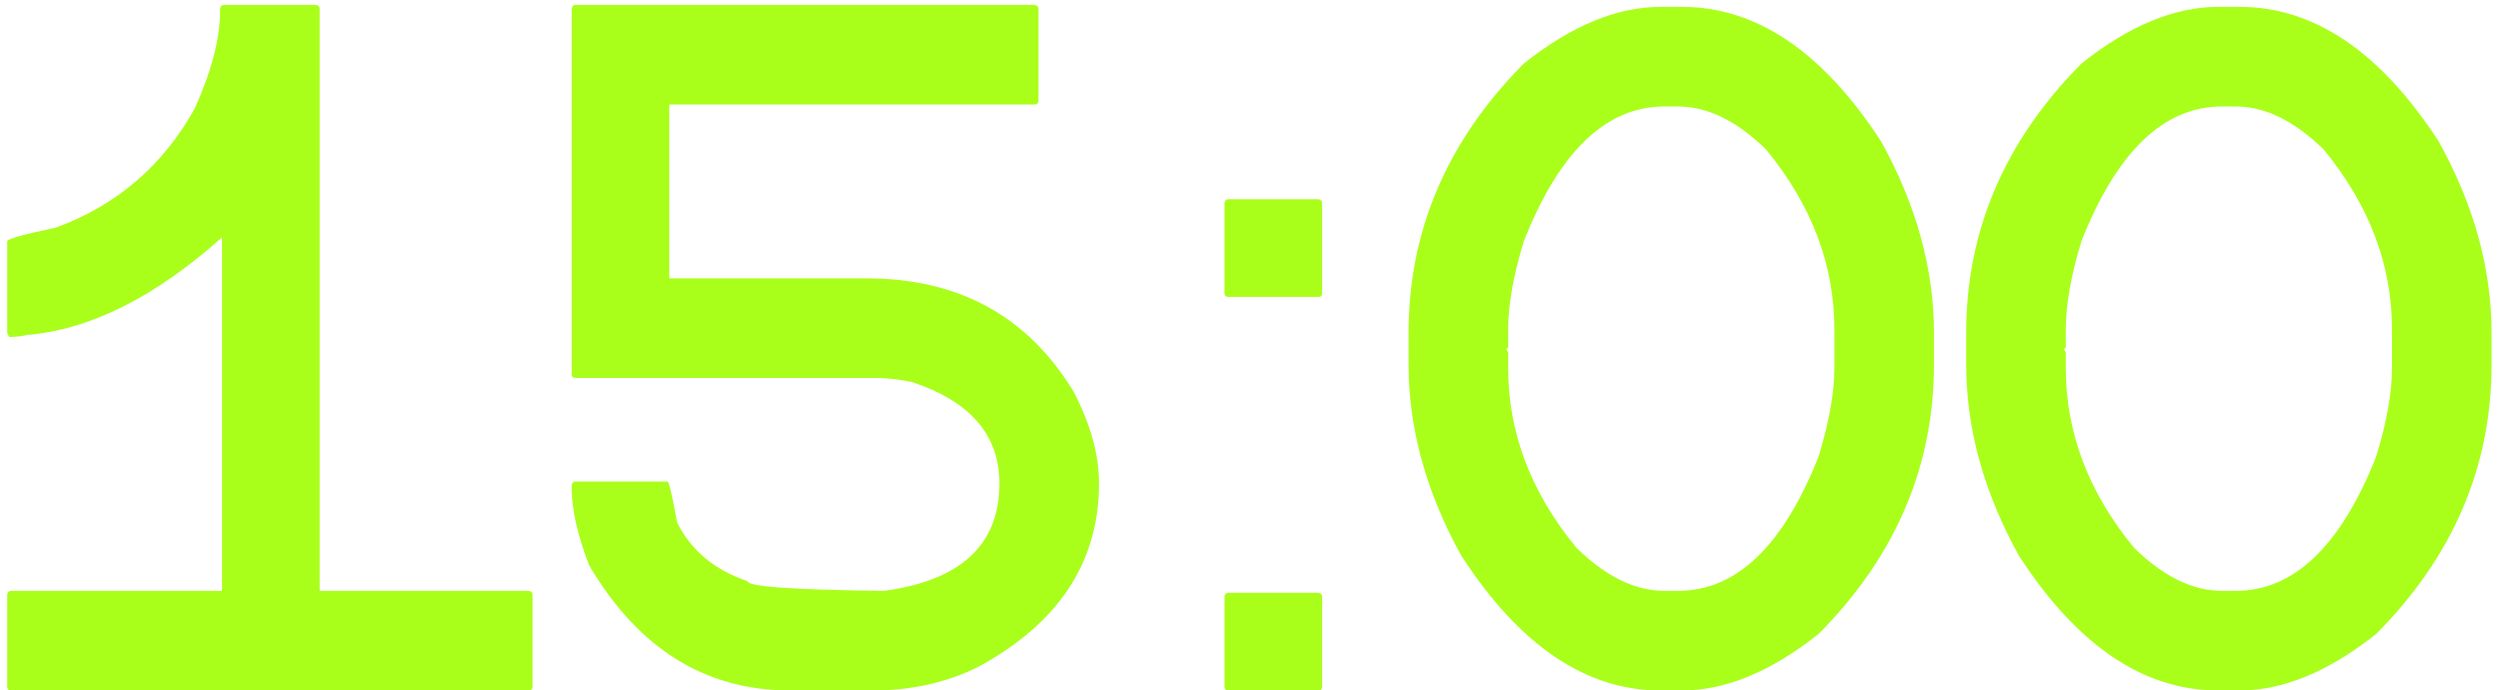 <?xml version="1.0" encoding="UTF-8"?> <svg xmlns="http://www.w3.org/2000/svg" width="105" height="29" viewBox="0 0 105 29" fill="none"> <path d="M9.408 0.207H13.264C13.373 0.221 13.428 0.275 13.428 0.371V24.816H22.205C22.314 24.83 22.369 24.885 22.369 24.98V28.836C22.369 28.945 22.314 29 22.205 29H0.467C0.357 29 0.303 28.945 0.303 28.836V24.98C0.316 24.871 0.371 24.816 0.467 24.816H9.326V9.969C6.51 12.484 3.775 13.852 1.123 14.07C0.918 14.125 0.672 14.152 0.385 14.152L0.303 13.988V10.133C0.303 10.037 0.986 9.846 2.354 9.559C4.91 8.615 6.852 6.947 8.178 4.555C8.889 2.982 9.244 1.615 9.244 0.453V0.371C9.258 0.262 9.312 0.207 9.408 0.207ZM24.174 0.207H43.451C43.56 0.221 43.615 0.275 43.615 0.371V4.227C43.615 4.336 43.56 4.391 43.451 4.391H28.111V11.691H36.397C40.266 11.691 43.164 13.277 45.092 16.449C45.803 17.816 46.158 19.102 46.158 20.305C46.158 23.613 44.463 26.184 41.072 28.016C39.746 28.672 38.27 29 36.643 29H33.197C29.629 29 26.812 27.25 24.748 23.75C24.256 22.479 24.01 21.385 24.01 20.469V20.387C24.023 20.277 24.078 20.223 24.174 20.223H28.029C28.098 20.223 28.234 20.797 28.439 21.945C29.027 23.121 30.012 23.941 31.393 24.406C31.393 24.639 33.307 24.775 37.135 24.816C40.361 24.379 41.975 22.875 41.975 20.305C41.975 18.268 40.744 16.846 38.283 16.039C37.736 15.93 37.244 15.875 36.807 15.875H24.174C24.064 15.875 24.01 15.82 24.01 15.711V0.371C24.023 0.262 24.078 0.207 24.174 0.207ZM51.593 24.898H55.366C55.476 24.912 55.53 24.967 55.53 25.062V28.836C55.53 28.945 55.476 29 55.366 29H51.593C51.483 29 51.429 28.945 51.429 28.836V25.062C51.442 24.953 51.497 24.898 51.593 24.898ZM51.593 8.369H55.366C55.476 8.383 55.53 8.438 55.53 8.533V12.307C55.53 12.416 55.476 12.471 55.366 12.471H51.593C51.483 12.471 51.429 12.416 51.429 12.307V8.533C51.442 8.424 51.497 8.369 51.593 8.369ZM69.742 0.289H70.644C73.775 0.289 76.564 2.176 79.012 5.949C80.488 8.615 81.227 11.295 81.227 13.988V15.301C81.227 19.594 79.613 23.367 76.387 26.621C74.391 28.207 72.477 29 70.644 29H69.742C66.611 29 63.822 27.113 61.375 23.34C59.898 20.674 59.16 17.994 59.16 15.301V13.988C59.16 9.695 60.773 5.922 64 2.668C65.996 1.082 67.91 0.289 69.742 0.289ZM63.344 13.824V14.562C63.344 14.617 63.316 14.645 63.262 14.645L63.344 14.809V15.465C63.344 18.172 64.301 20.688 66.215 23.012C67.445 24.215 68.676 24.816 69.906 24.816H70.481C72.928 24.816 74.897 22.93 76.387 19.156C76.824 17.721 77.043 16.49 77.043 15.465V13.824C77.043 11.117 76.086 8.602 74.172 6.277C72.941 5.074 71.711 4.473 70.481 4.473H69.906C67.459 4.473 65.49 6.359 64 10.133C63.562 11.568 63.344 12.799 63.344 13.824ZM93.162 0.289H94.064C97.195 0.289 99.984 2.176 102.432 5.949C103.908 8.615 104.646 11.295 104.646 13.988V15.301C104.646 19.594 103.033 23.367 99.807 26.621C97.811 28.207 95.897 29 94.064 29H93.162C90.031 29 87.242 27.113 84.795 23.34C83.318 20.674 82.58 17.994 82.58 15.301V13.988C82.58 9.695 84.193 5.922 87.42 2.668C89.416 1.082 91.33 0.289 93.162 0.289ZM86.764 13.824V14.562C86.764 14.617 86.736 14.645 86.682 14.645L86.764 14.809V15.465C86.764 18.172 87.721 20.688 89.635 23.012C90.865 24.215 92.096 24.816 93.326 24.816H93.9C96.348 24.816 98.316 22.93 99.807 19.156C100.244 17.721 100.463 16.49 100.463 15.465V13.824C100.463 11.117 99.506 8.602 97.592 6.277C96.361 5.074 95.131 4.473 93.9 4.473H93.326C90.879 4.473 88.91 6.359 87.42 10.133C86.982 11.568 86.764 12.799 86.764 13.824Z" fill="#AAFF1A"></path> </svg> 